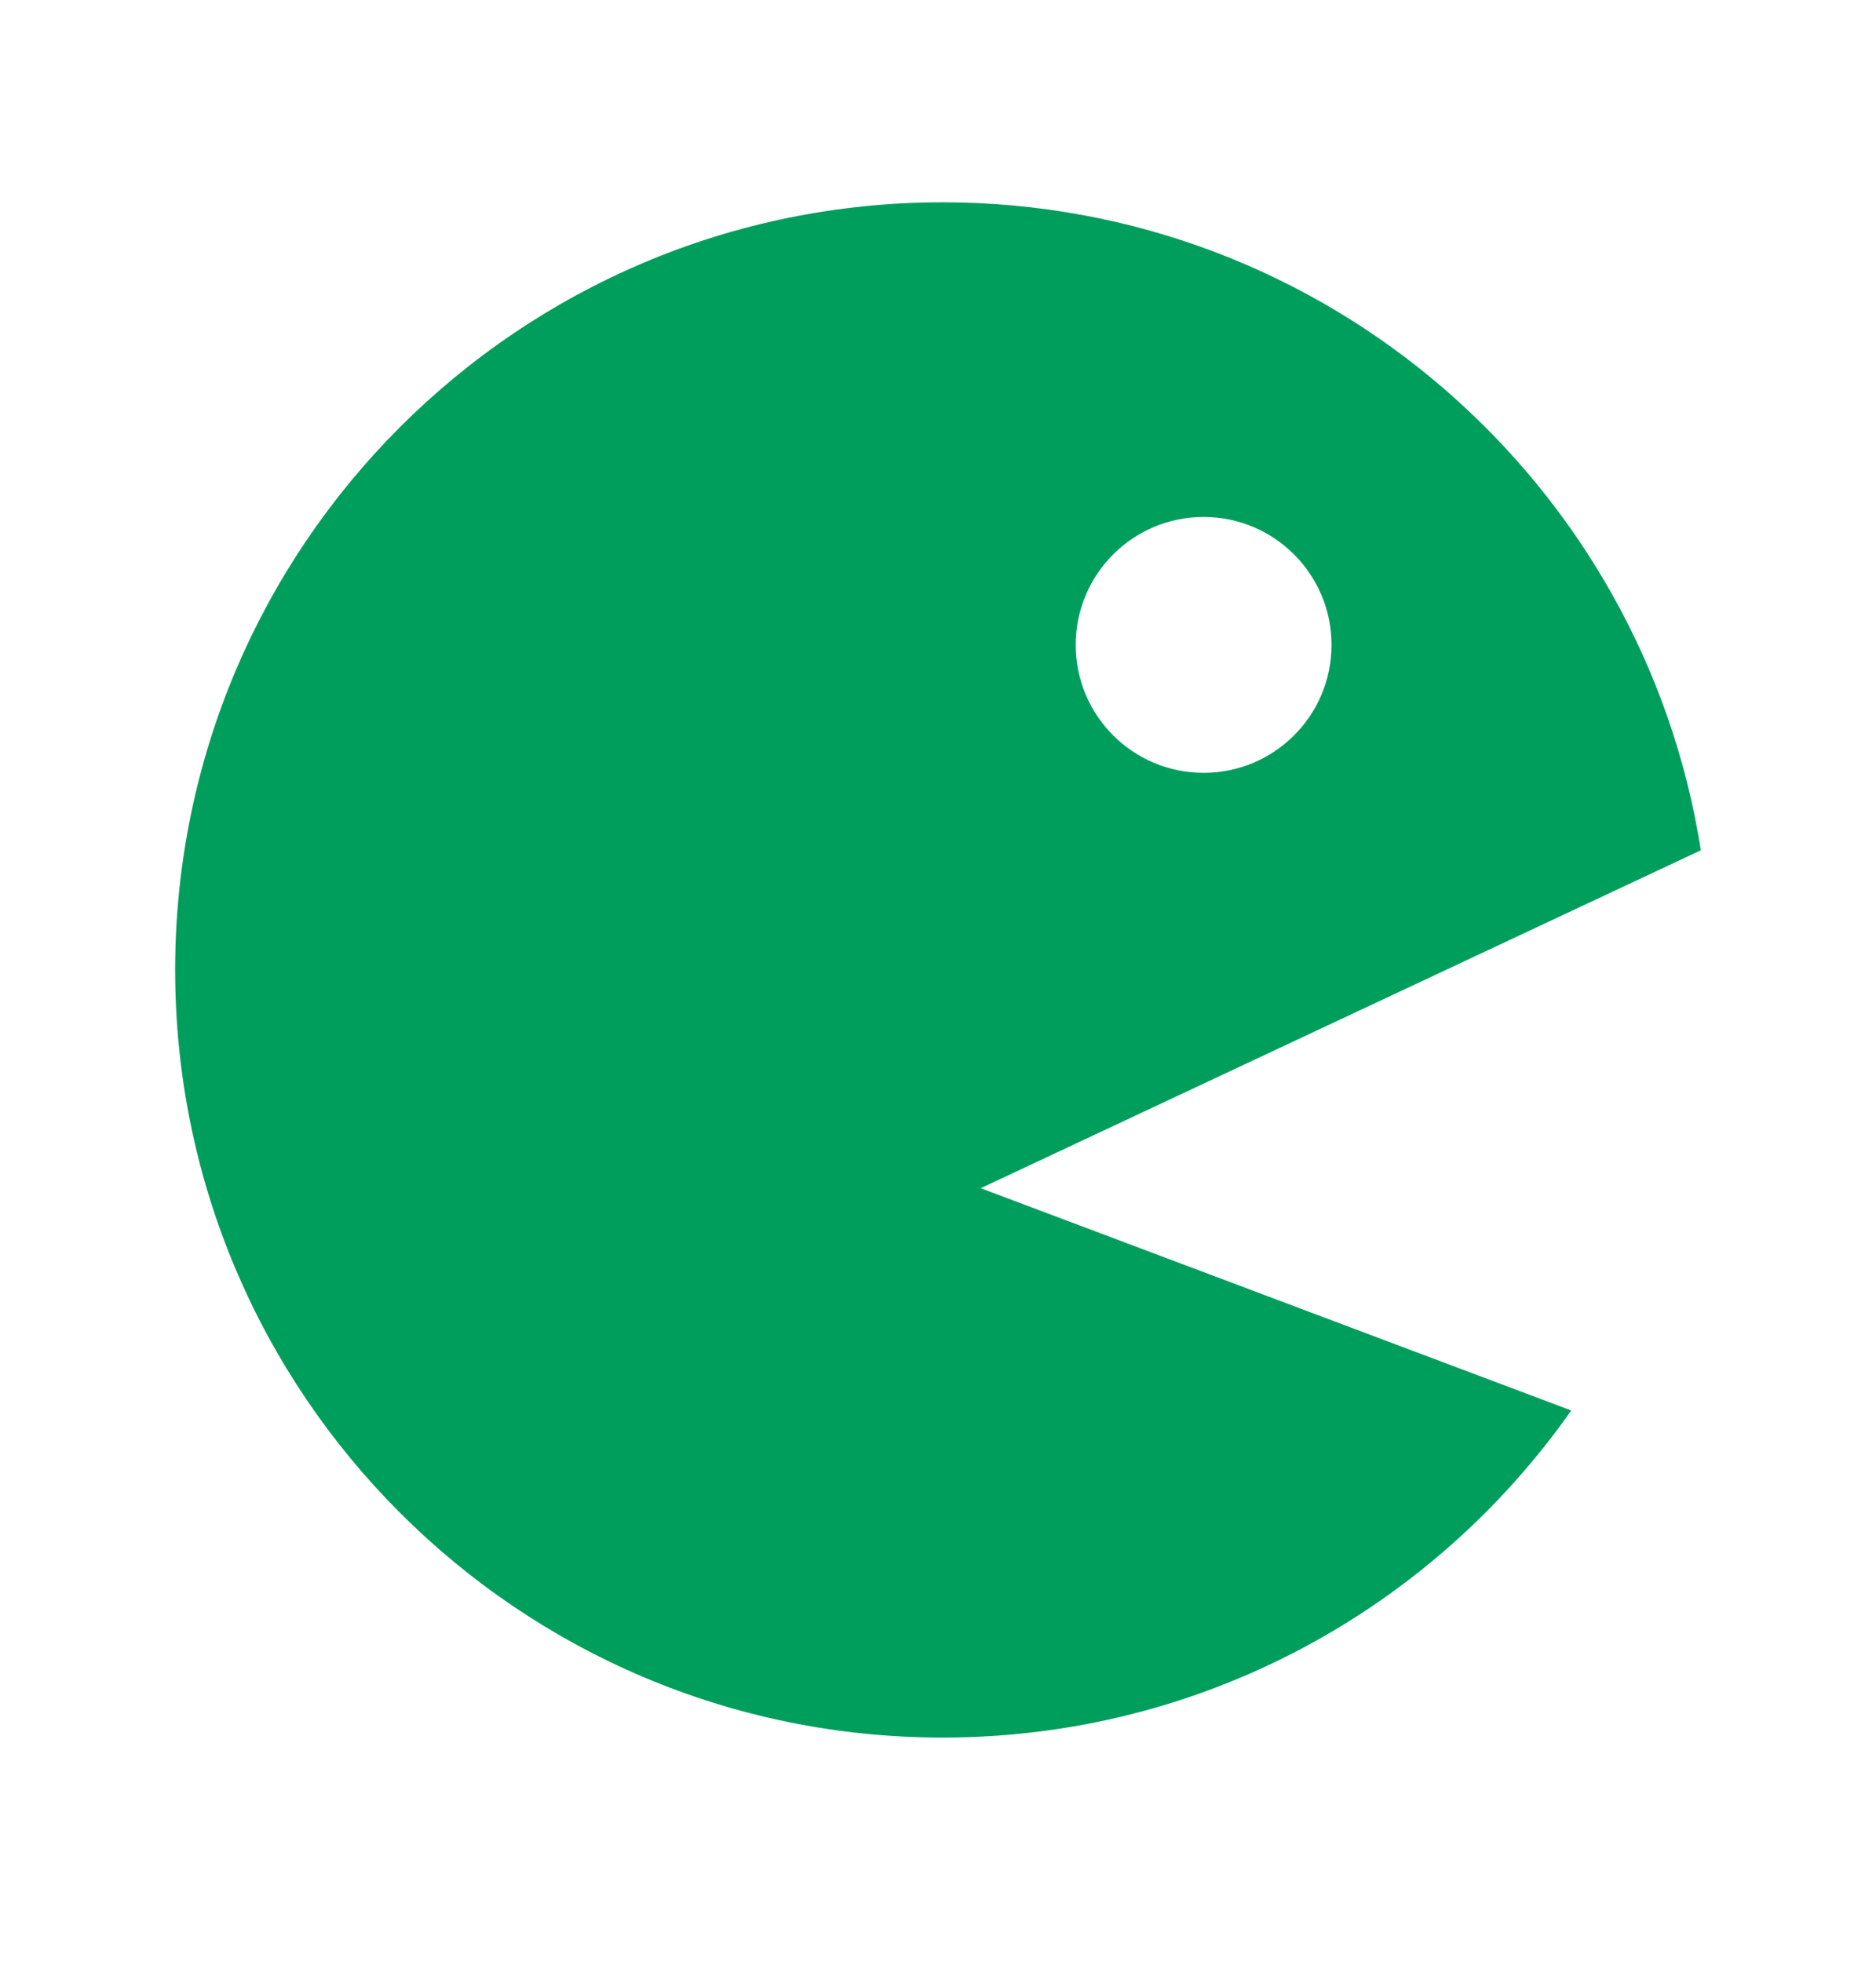 <svg width="22" height="23" viewBox="0 0 22 23" fill="none" xmlns="http://www.w3.org/2000/svg">
  <path fill-rule="evenodd" clip-rule="evenodd"
    d="M11.501 13.931L19.946 9.969C19.272 5.665 15.548 2.372 11.054 2.372C6.084 2.372 2.054 6.401 2.054 11.372C2.054 16.343 6.084 20.372 11.054 20.372C14.103 20.372 16.798 18.856 18.426 16.537L11.501 13.931ZM14.115 9.061C14.943 9.061 15.615 8.39 15.615 7.561C15.615 6.733 14.943 6.061 14.115 6.061C13.286 6.061 12.615 6.733 12.615 7.561C12.615 8.39 13.286 9.061 14.115 9.061Z"
    fill="#009e5c" />
</svg>